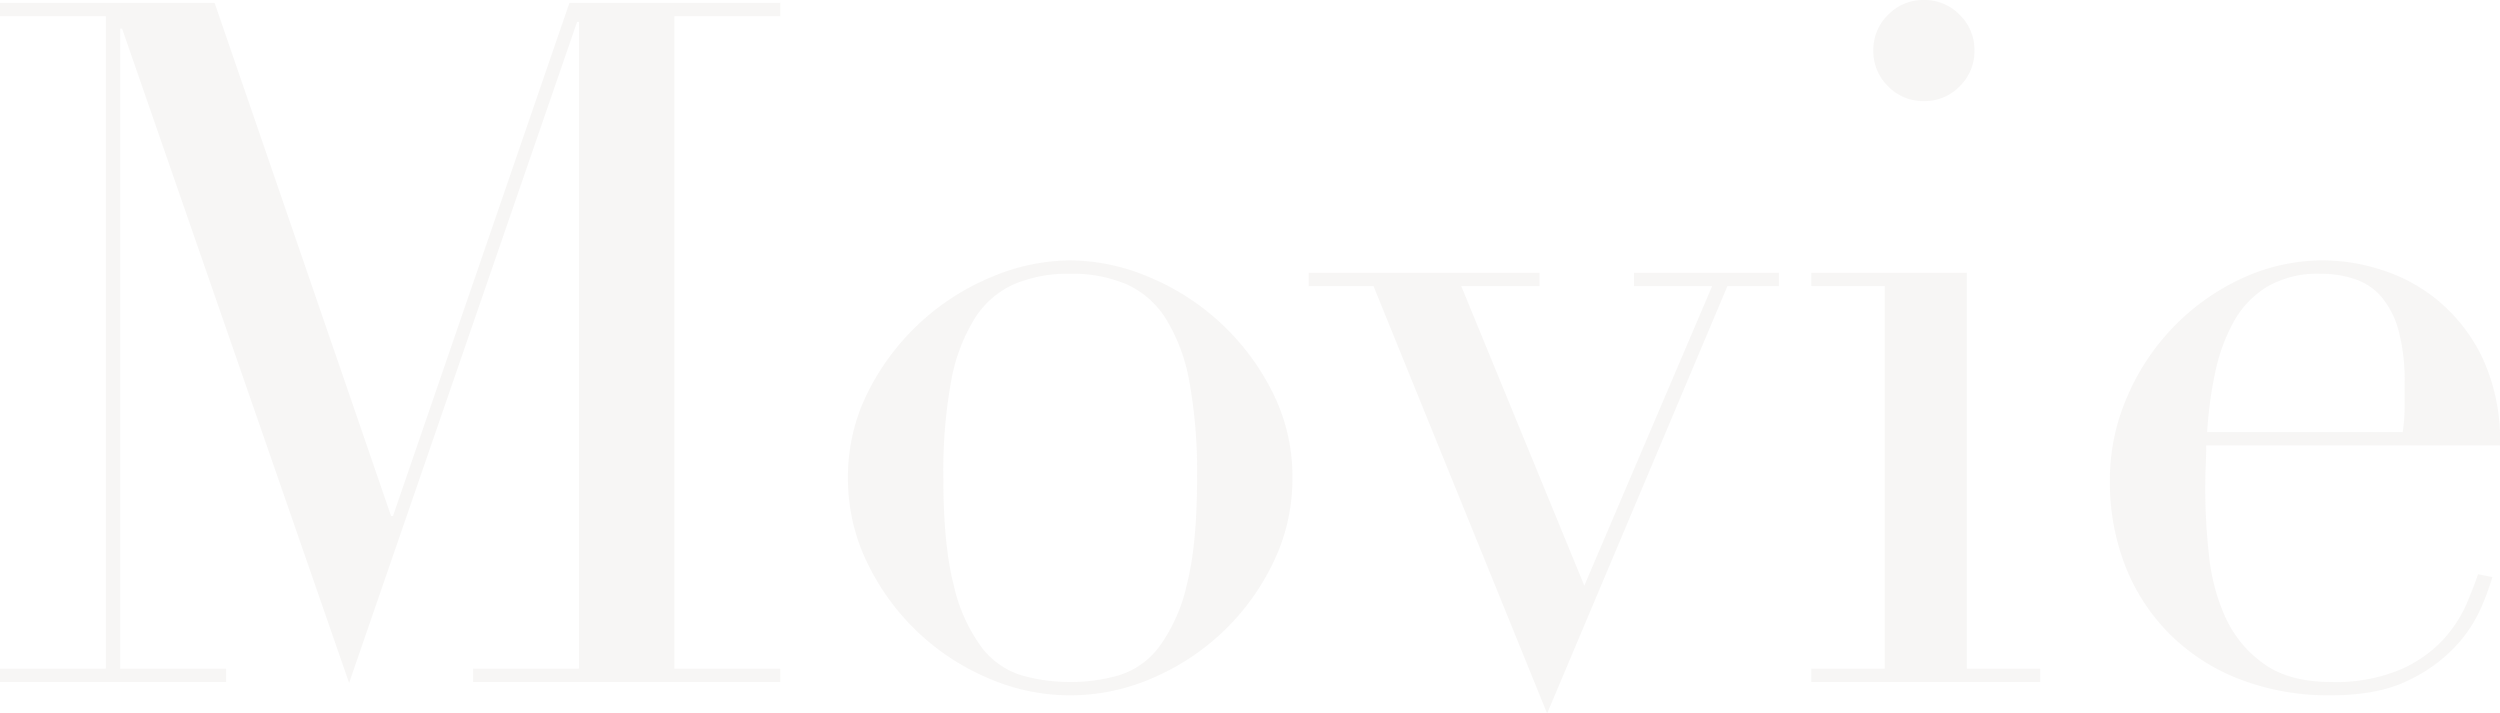 <svg xmlns="http://www.w3.org/2000/svg" width="393.15" height="112.2" viewBox="0 0 393.15 112.2"><path d="M-198.075-2.1h16.65V-104.7h-16.65v-2.1h33.75l27.75,80.7h.3l27.75-80.7h33.15v2.1h-16.65V-2.1h16.65V0h-48.3V-2.1h16.65V-103.8h-.3L-143.175.15l-35.7-102.9h-.3V-2.1h16.65V0h-35.55Zm148.35-30q0,10.65,1.65,16.95a26.069,26.069,0,0,0,4.35,9.675,12.531,12.531,0,0,0,6.3,4.425A27.194,27.194,0,0,0-29.775,0a27.194,27.194,0,0,0,7.65-1.05,12.531,12.531,0,0,0,6.3-4.425,26.069,26.069,0,0,0,4.35-9.675q1.65-6.3,1.65-16.95a79.543,79.543,0,0,0-1.2-15.075,28.26,28.26,0,0,0-3.675-9.9,14.181,14.181,0,0,0-6.225-5.475,21.841,21.841,0,0,0-8.85-1.65,21.841,21.841,0,0,0-8.85,1.65,14.181,14.181,0,0,0-6.225,5.475,28.26,28.26,0,0,0-3.675,9.9A79.543,79.543,0,0,0-49.725-32.1Zm-15,0A29.521,29.521,0,0,1-61.5-45.75a37.923,37.923,0,0,1,8.25-10.875A37.978,37.978,0,0,1-42-63.75,32.1,32.1,0,0,1-29.775-66.3,32.1,32.1,0,0,1-17.55-63.75,37.978,37.978,0,0,1-6.3-56.625,37.923,37.923,0,0,1,1.95-45.75,29.521,29.521,0,0,1,5.175-32.1a30.185,30.185,0,0,1-3,13.275A37.21,37.21,0,0,1-5.7-7.95,37.383,37.383,0,0,1-16.875-.6a32.452,32.452,0,0,1-12.9,2.7,32.452,32.452,0,0,1-12.9-2.7A37.383,37.383,0,0,1-53.85-7.95a37.21,37.21,0,0,1-7.875-10.875A30.185,30.185,0,0,1-64.725-32.1ZM7.725-64.35h36.3v2.1h-12.3l19.35,47.1,20.1-47.1h-12.3v-2.1h22.8v2.1h-8.1L45.225,4.95l-27.3-67.2H7.725Zm88.8-34.95a7.662,7.662,0,0,1,2.325-5.625,7.662,7.662,0,0,1,5.625-2.325,7.662,7.662,0,0,1,5.625,2.325,7.662,7.662,0,0,1,2.325,5.625,7.662,7.662,0,0,1-2.325,5.625,7.662,7.662,0,0,1-5.625,2.325,7.662,7.662,0,0,1-5.625-2.325A7.662,7.662,0,0,1,96.525-99.3ZM86.775-2.1h11.55V-62.25H86.775v-2.1h24.45V-2.1h11.55V0h-36Zm93-37.2a27.7,27.7,0,0,0,.3-3.9v-3.75a30.254,30.254,0,0,0-.975-8.4,13.659,13.659,0,0,0-2.7-5.25,9.54,9.54,0,0,0-4.2-2.775,16.737,16.737,0,0,0-5.325-.825,15.833,15.833,0,0,0-8.4,2.025,14.918,14.918,0,0,0-5.25,5.475,28.2,28.2,0,0,0-2.925,7.95,62.426,62.426,0,0,0-1.275,9.45Zm-30.9,2.1q0,1.5-.075,3.075t-.075,3.975a93.816,93.816,0,0,0,.6,10.35,31.089,31.089,0,0,0,2.625,9.75,18.173,18.173,0,0,0,6,7.2Q161.925,0,168.525,0A26.291,26.291,0,0,0,179.4-1.95a20.014,20.014,0,0,0,6.75-4.725,20.459,20.459,0,0,0,3.675-5.625q1.2-2.85,1.8-4.65l2.25.45a43.081,43.081,0,0,1-1.725,4.725,21.732,21.732,0,0,1-4.05,6.15,24.556,24.556,0,0,1-7.5,5.4Q175.875,2.1,168.375,2.1A39.073,39.073,0,0,1,154.5-.3a31.712,31.712,0,0,1-11.025-6.9,31.179,31.179,0,0,1-7.2-10.725,36.288,36.288,0,0,1-2.55-13.875,32.7,32.7,0,0,1,2.625-12.825,36.246,36.246,0,0,1,7.2-11.025,36.075,36.075,0,0,1,10.725-7.725,30.341,30.341,0,0,1,13.2-2.925,30.252,30.252,0,0,1,9,1.5,26.5,26.5,0,0,1,8.925,4.875A26.791,26.791,0,0,1,192.3-51a30.7,30.7,0,0,1,2.775,13.8Z" transform="translate(198.075 107.25)" fill="#817961" opacity="0.063" style="mix-blend-mode:multiply;isolation:isolate"/></svg>